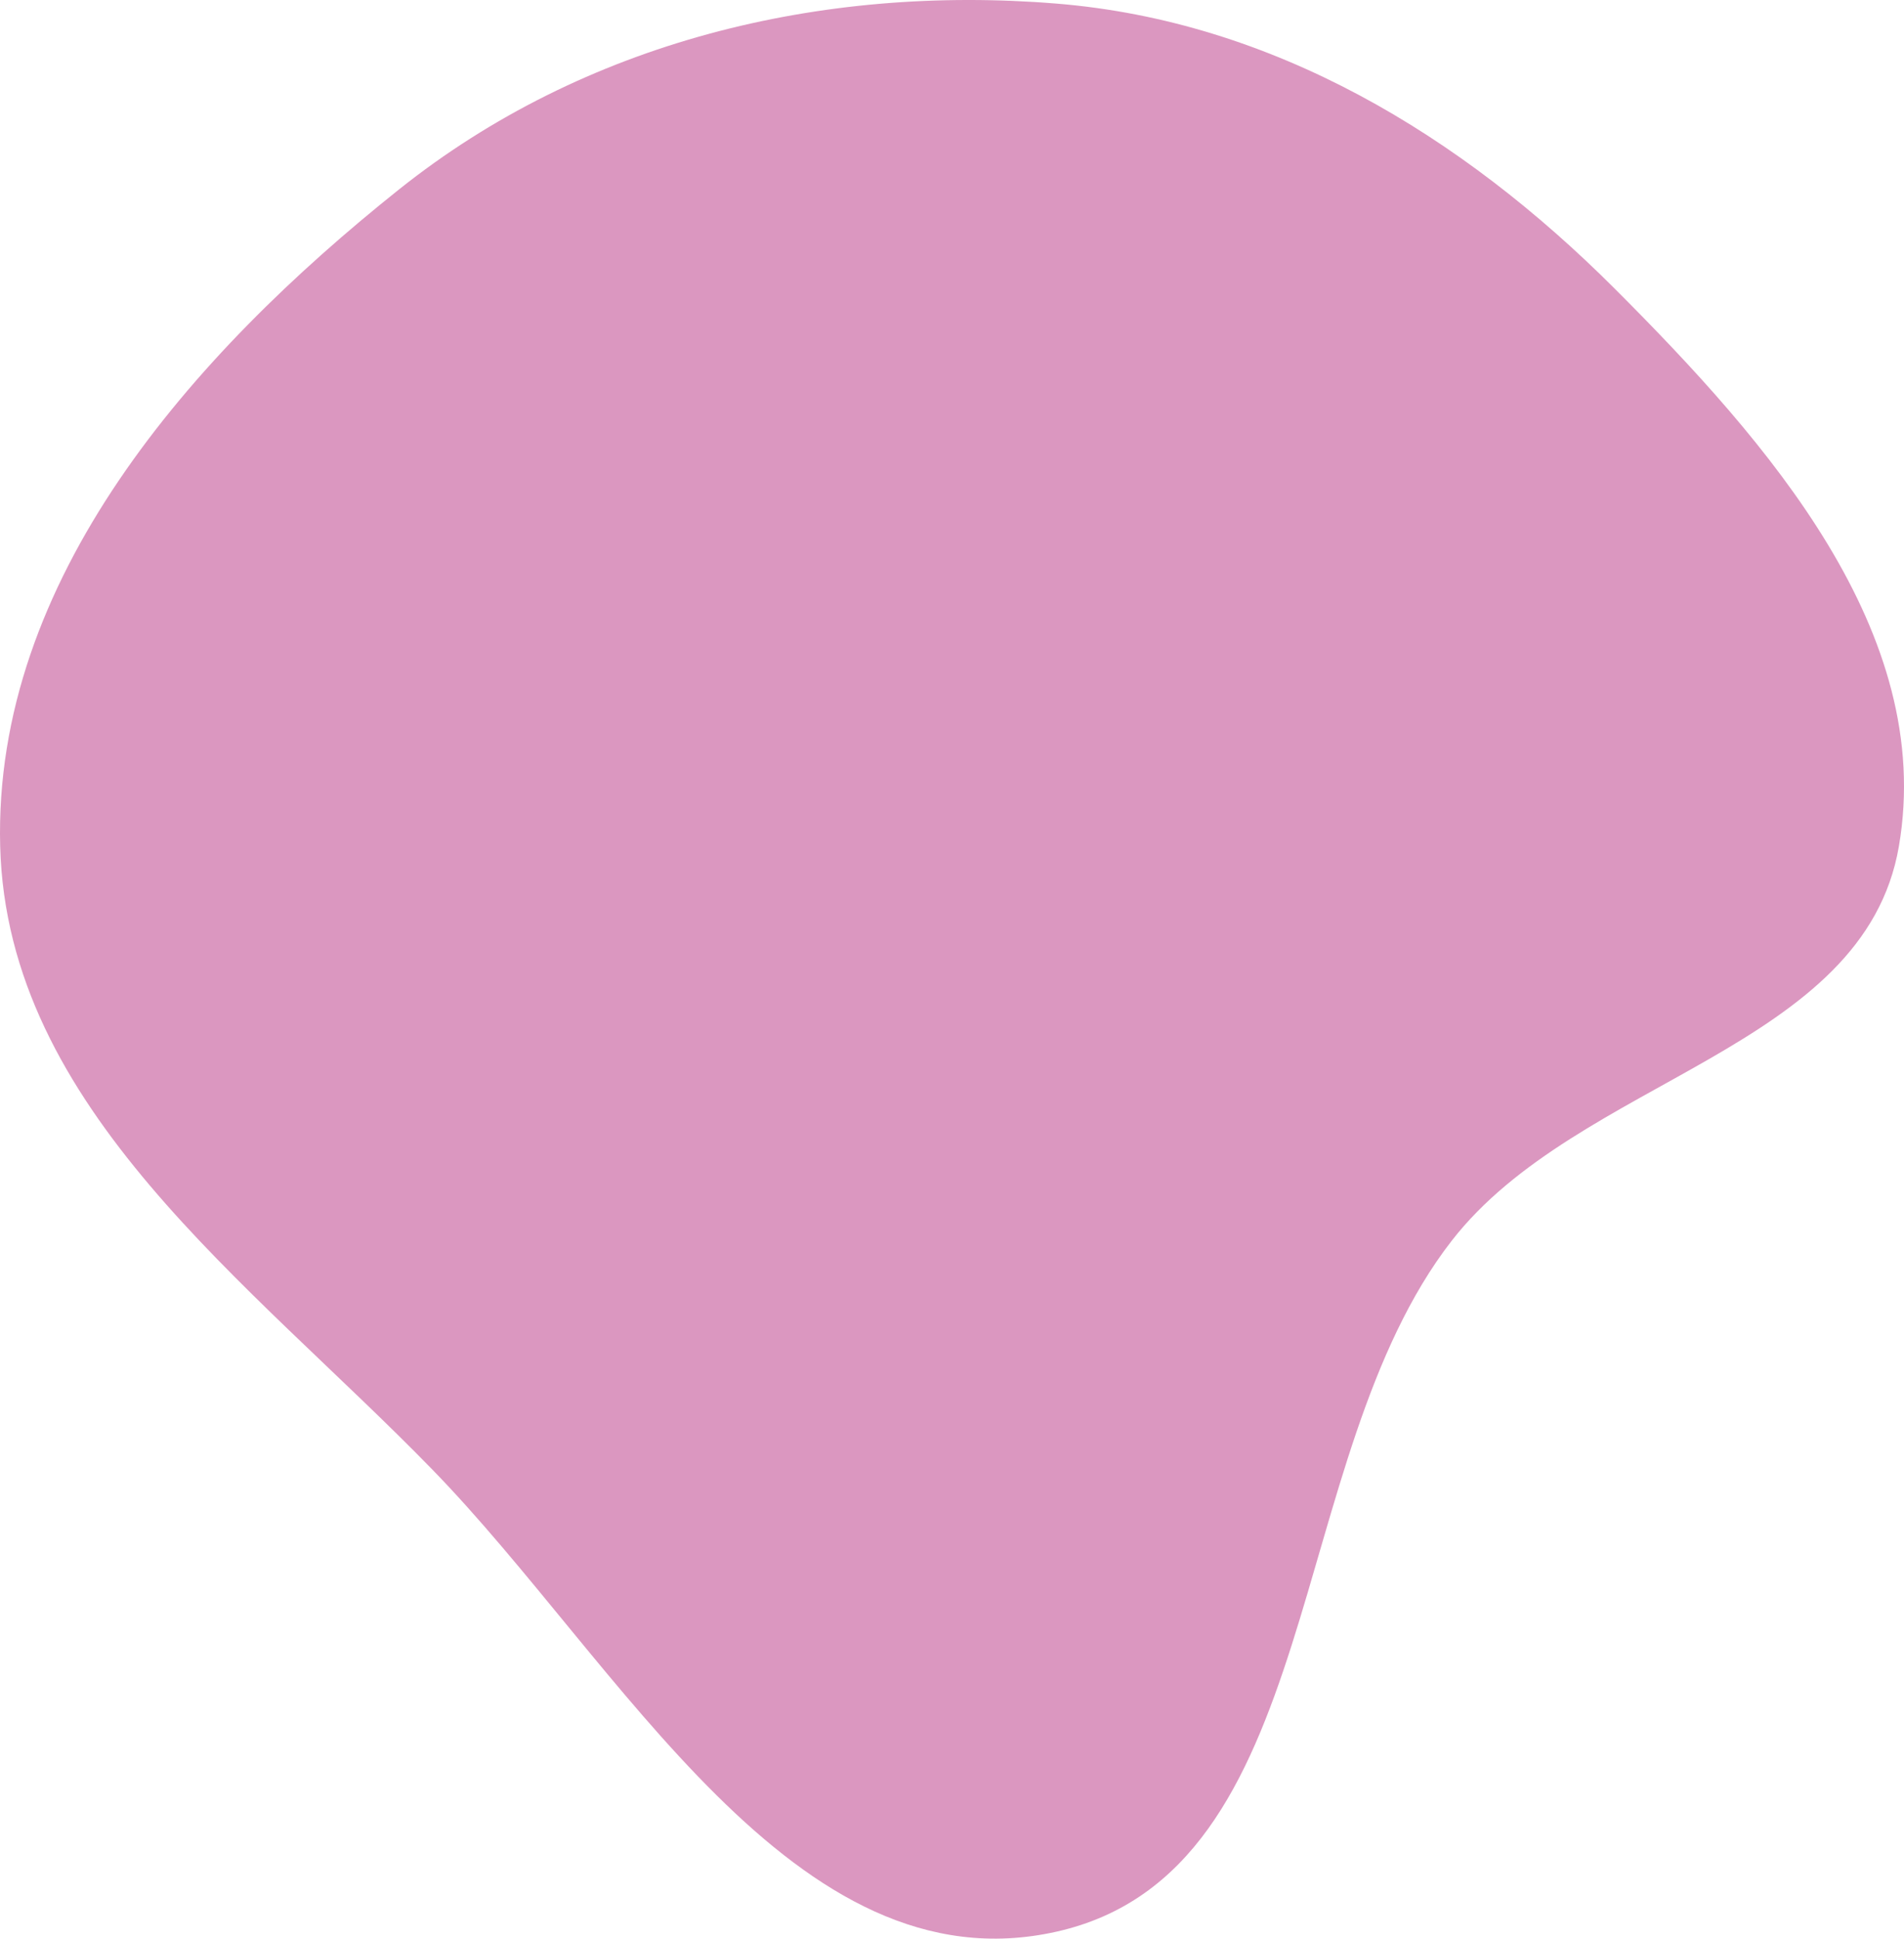 <svg xmlns="http://www.w3.org/2000/svg" width="393" height="400" viewBox="0 0 393 400" fill="none"><path fill-rule="evenodd" clip-rule="evenodd" d="M218.076 0.743C262.76 4.389 301.597 27.872 333.279 59.551C364.937 91.206 399.504 130.502 391.949 174.601C384.75 216.62 325.773 222.345 299.618 256.035C264.718 300.987 273.647 386.088 218.076 398.559C163.874 410.723 127.99 343.02 89.264 303.242C51.412 264.363 1.451 228.81 0.037 174.601C-1.396 119.69 39.388 73.349 82.371 39.076C120.561 8.624 169.369 -3.232 218.076 0.743Z" fill="#DB97C0"></path></svg>